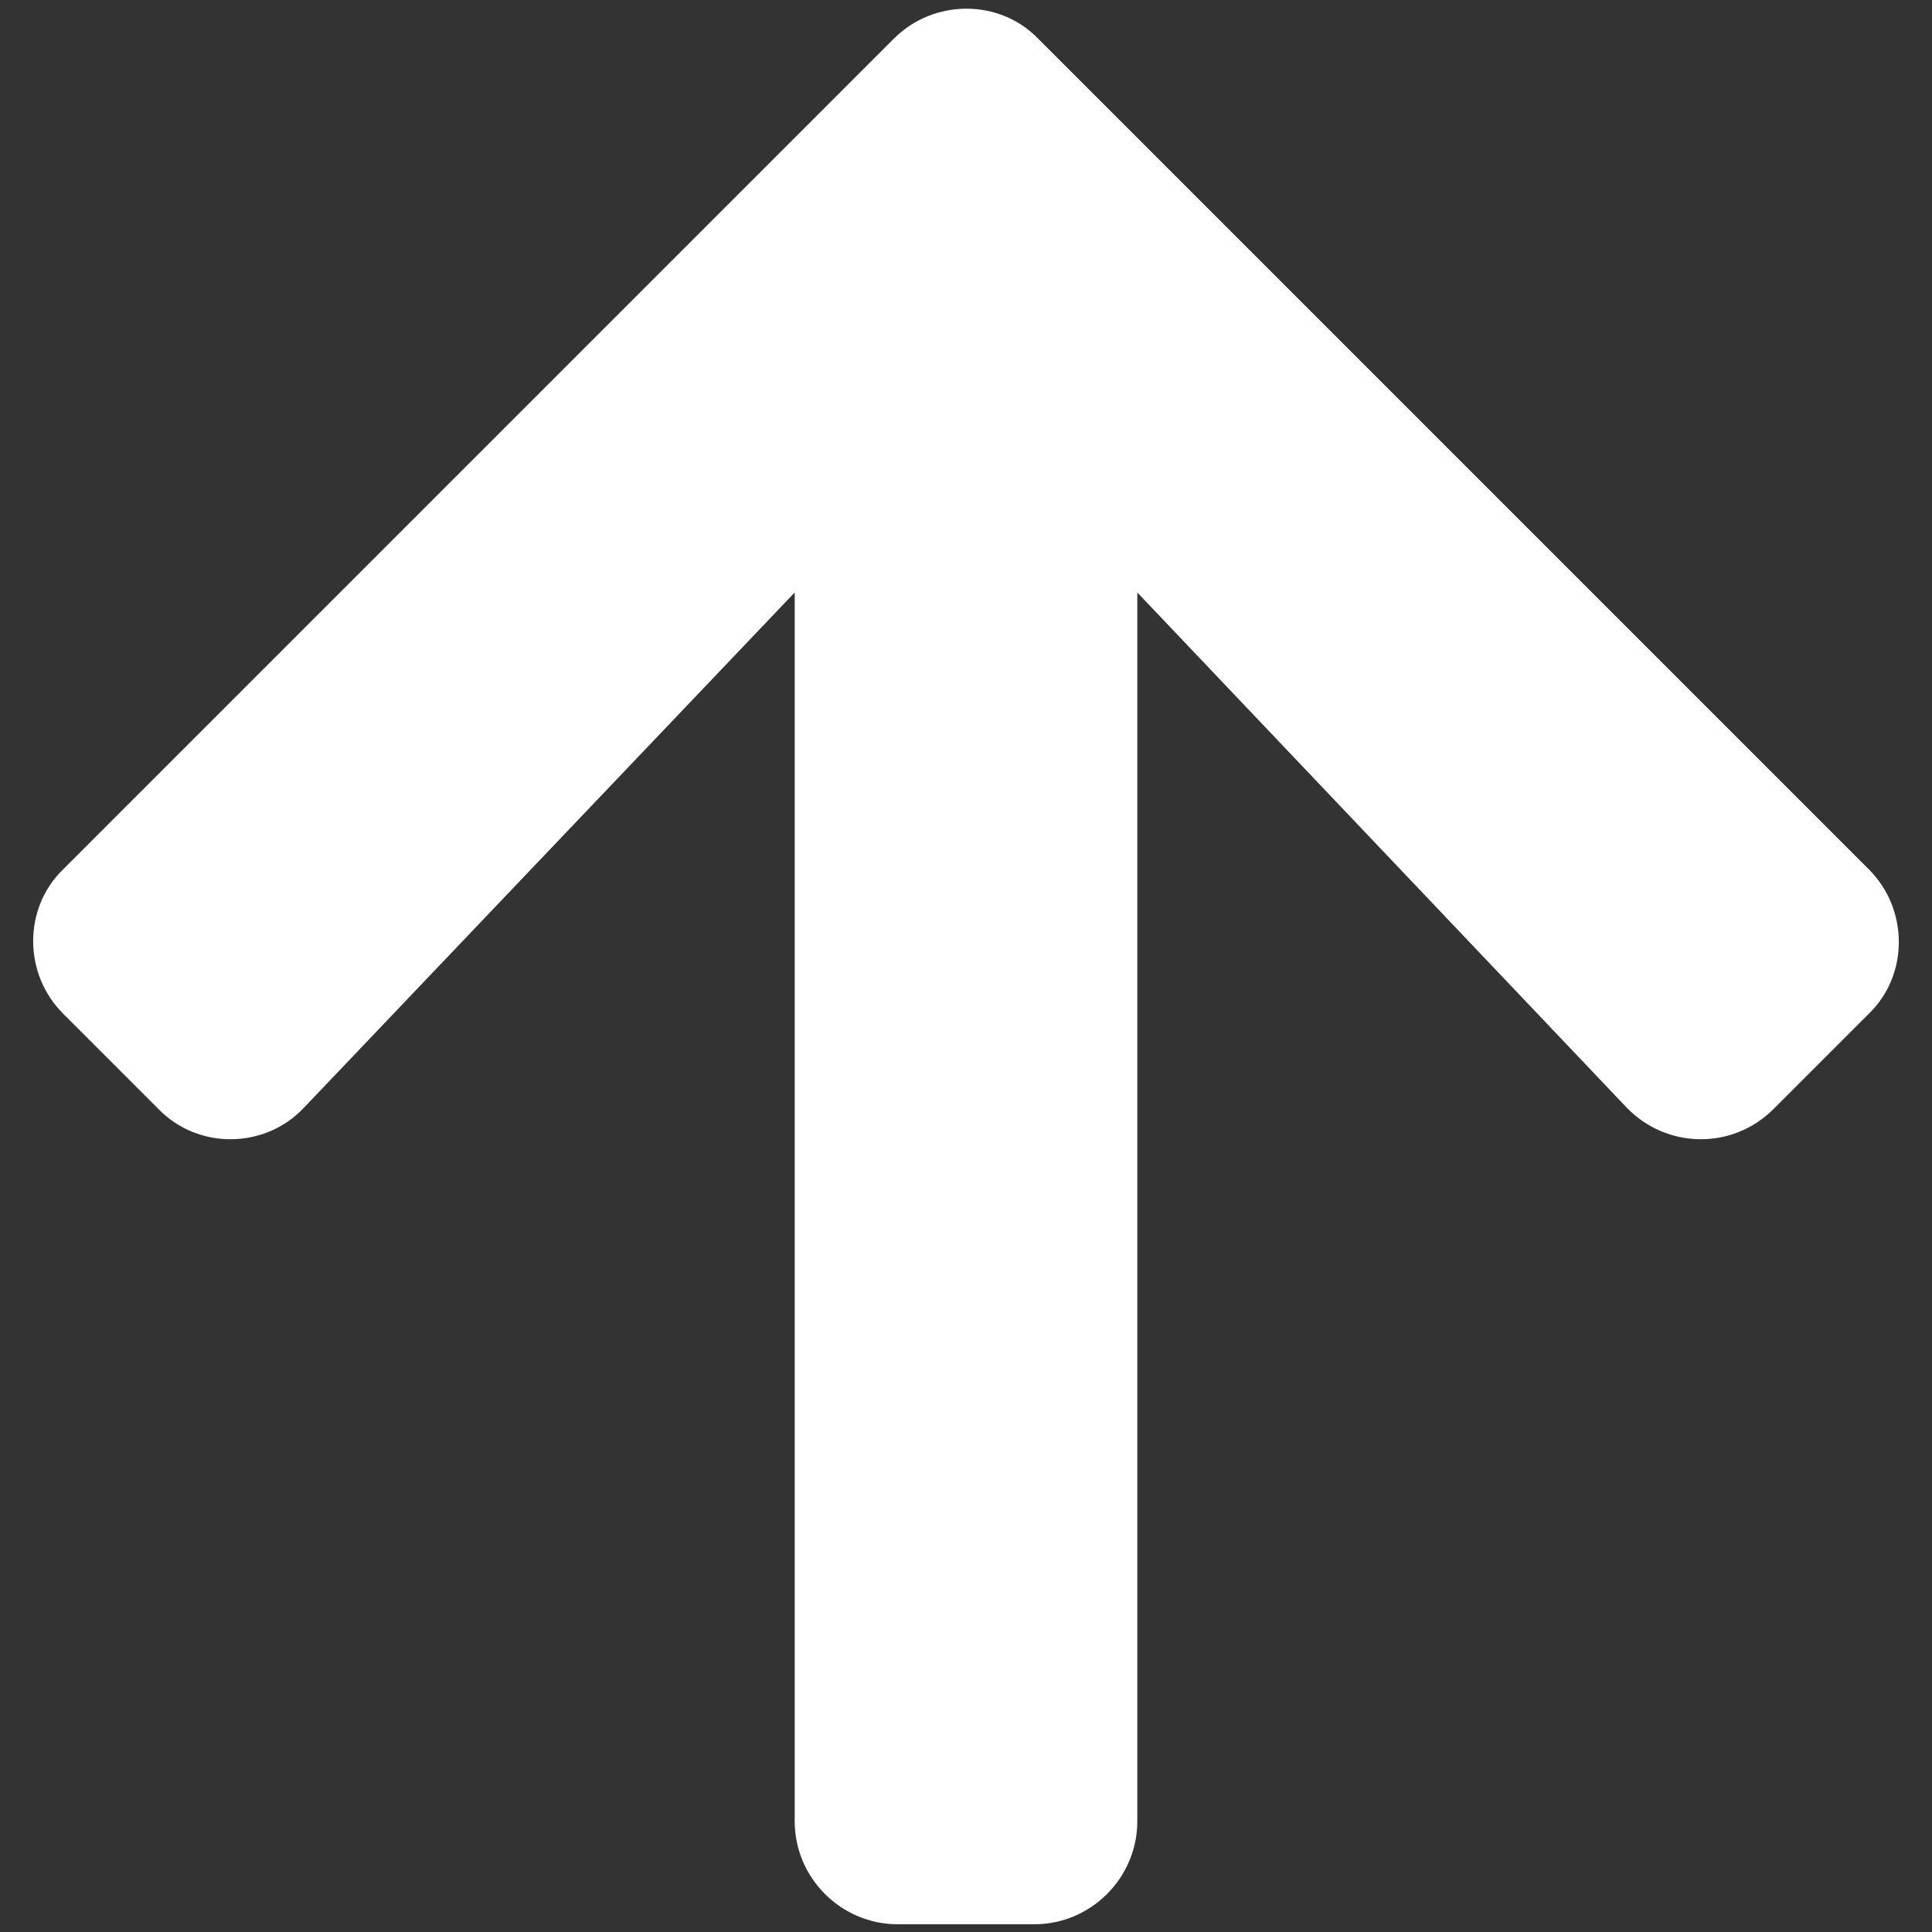 <?xml version="1.0" encoding="utf-8"?>
<!-- Generator: Adobe Illustrator 27.5.0, SVG Export Plug-In . SVG Version: 6.00 Build 0)  -->
<svg version="1.1" id="レイヤー_1" xmlns="http://www.w3.org/2000/svg" xmlns:xlink="http://www.w3.org/1999/xlink" x="0px"
	 y="0px" viewBox="0 0 150 150" style="enable-background:new 0 0 150 150;" xml:space="preserve">
<rect x="0" y="0" width="150" height="150" fill="#333333" stroke="none"/>
<style type="text/css">
	.st0{fill:#FFFFFF;}
</style>
<path class="st0" d="M12.3,86.1l-7.4-7.4c-3.1-3.1-3.1-8.2,0-11.2L69.4,3c3.1-3.1,8.2-3.1,11.2,0l64.5,64.5c3.1,3.1,3.1,8.2,0,11.2
	l-7.4,7.4c-3.2,3.2-8.3,3.1-11.4-0.1L88.3,46v95.4c0,4.4-3.6,8-8,8H69.7c-4.4,0-8-3.6-8-8V46L23.6,86C20.6,89.2,15.4,89.3,12.3,86.1
	z"/>
<g>
</g>
<g>
</g>
<g>
</g>
<g>
</g>
<g>
</g>
<g>
</g>
<g>
</g>
<g>
</g>
<g>
</g>
<g>
</g>
<g>
</g>
<g>
</g>
<g>
</g>
<g>
</g>
<g>
</g>
</svg>

